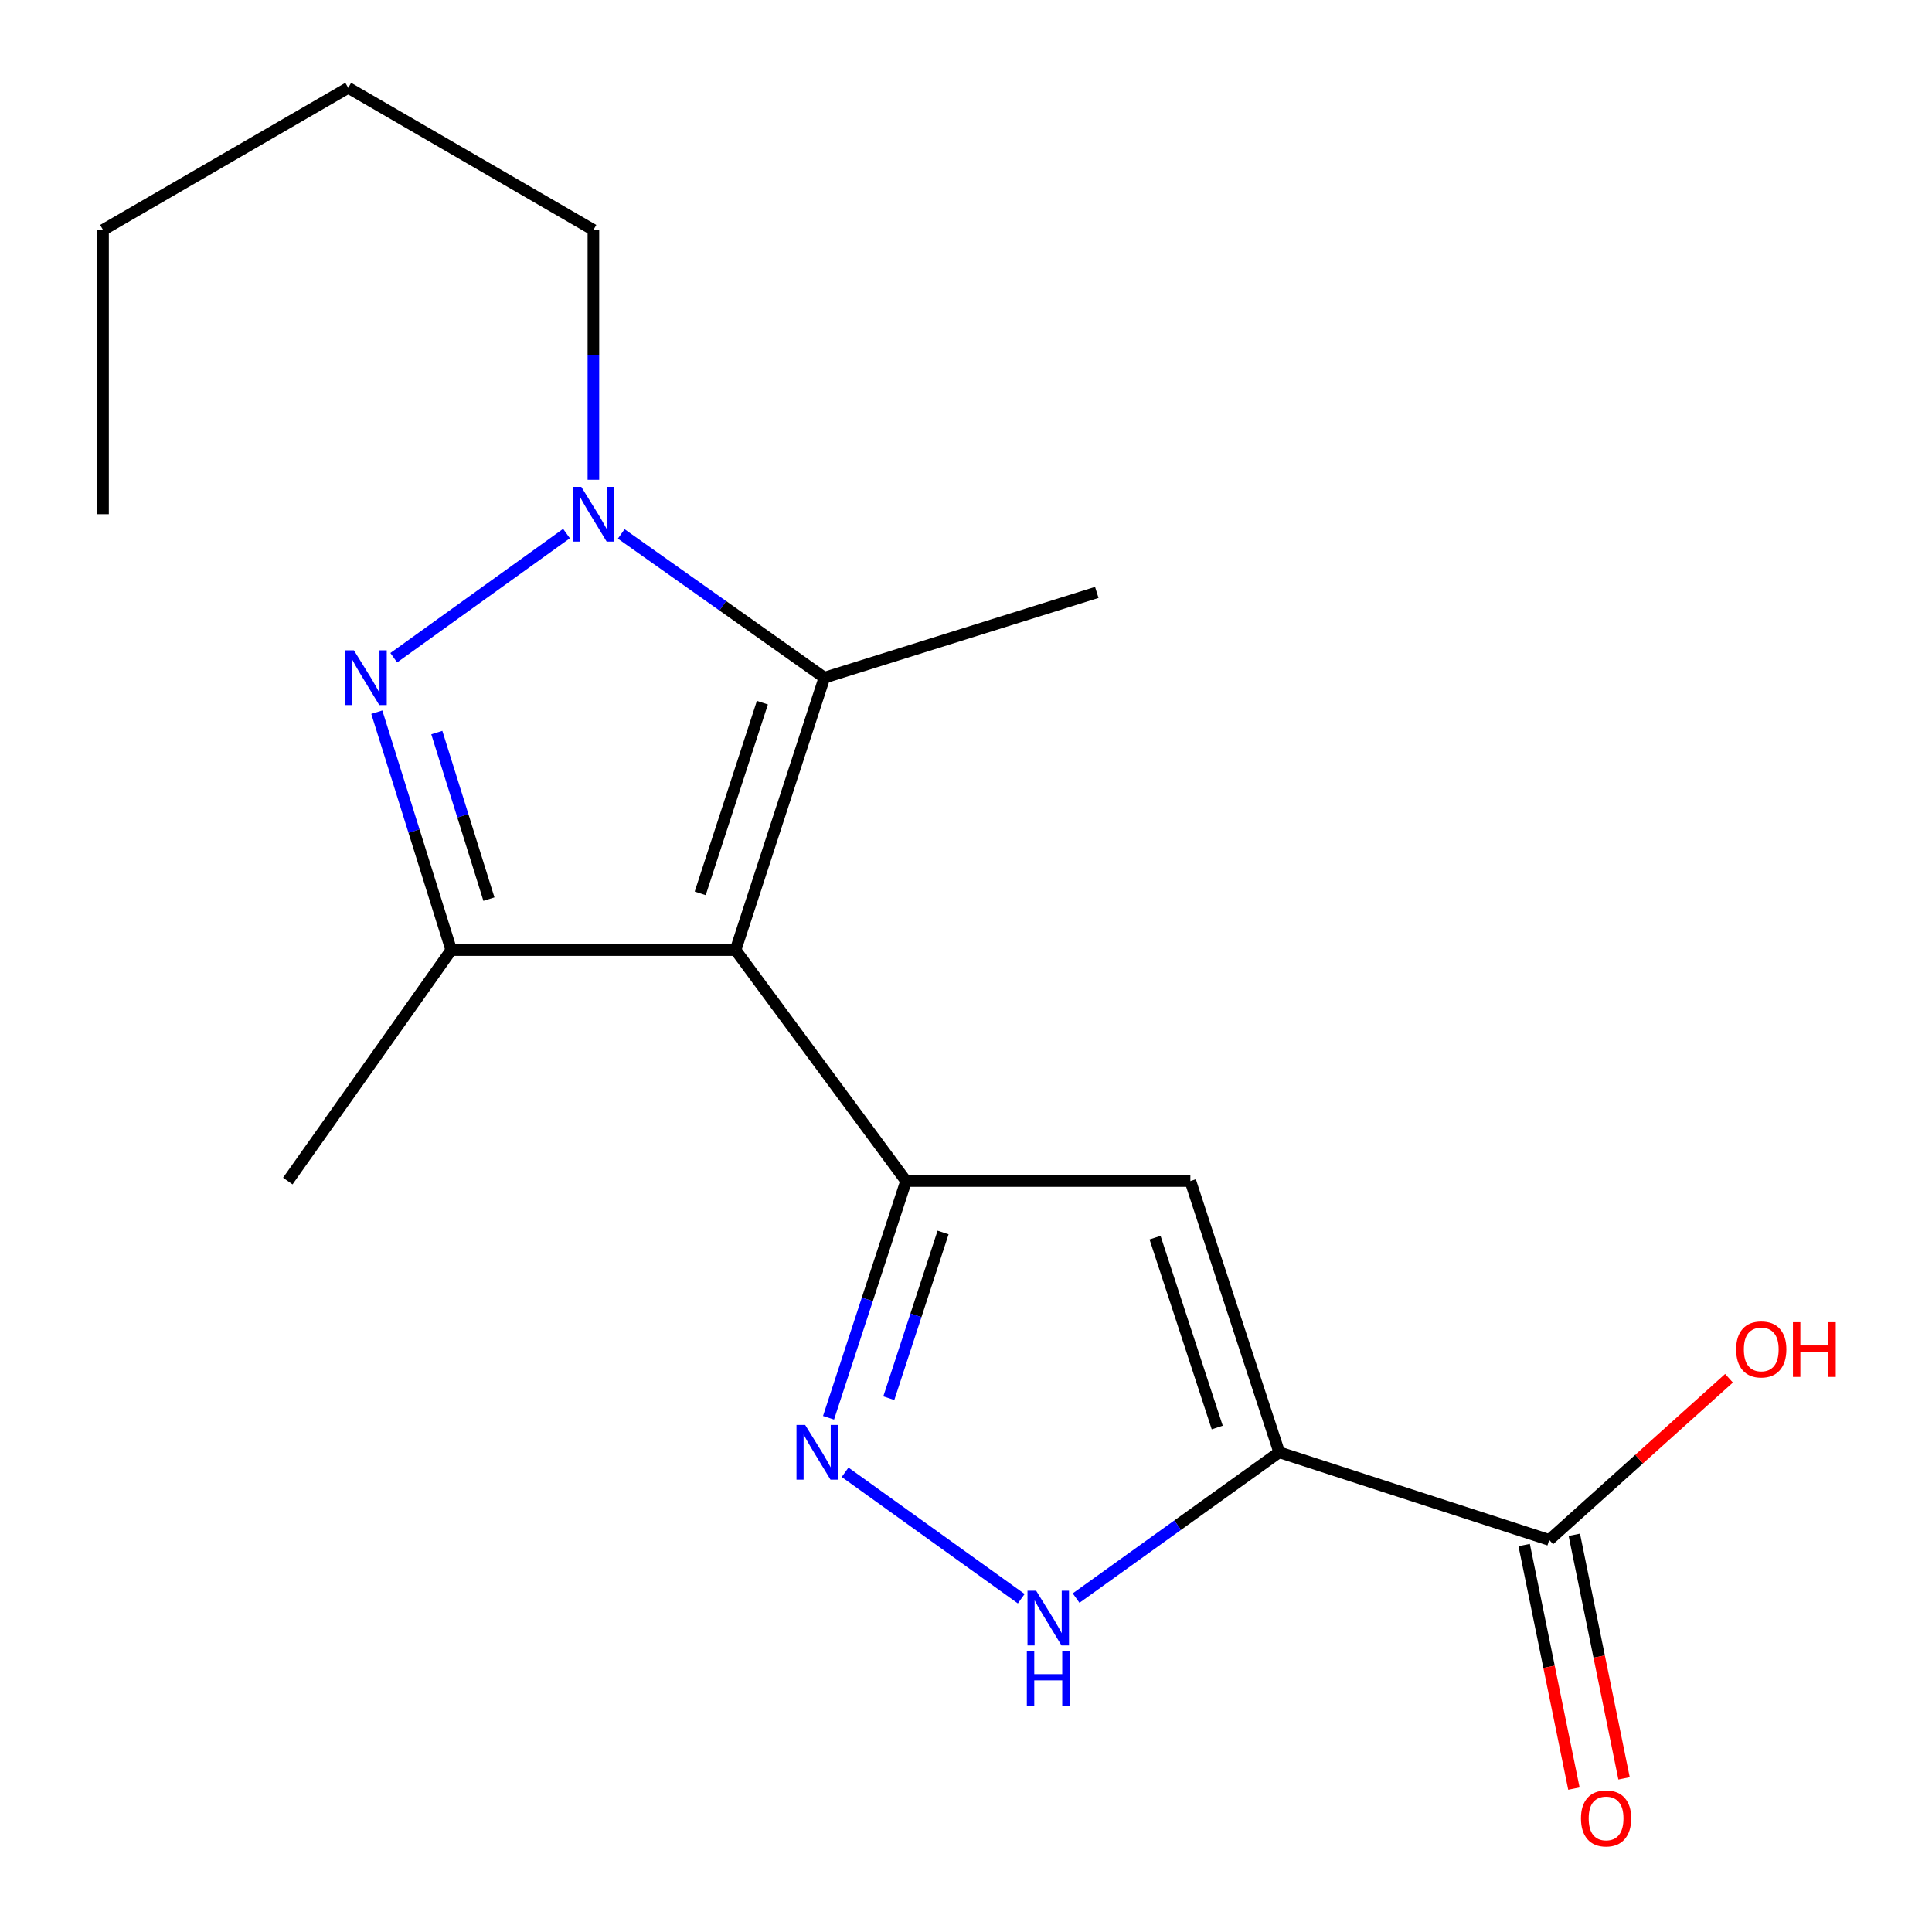 <?xml version='1.0' encoding='iso-8859-1'?>
<svg version='1.1' baseProfile='full'
              xmlns='http://www.w3.org/2000/svg'
                      xmlns:rdkit='http://www.rdkit.org/xml'
                      xmlns:xlink='http://www.w3.org/1999/xlink'
                  xml:space='preserve'
width='1000px' height='1000px' viewBox='0 0 1000 1000'>
<!-- END OF HEADER -->
<rect style='opacity:1.0;fill:#FFFFFF;stroke:none' width='1000' height='1000' x='0' y='0'> </rect>
<path class='bond-0' d='M 380.717,491.762 L 468.98,611.301' style='fill:none;fill-rule:evenodd;stroke:#000000;stroke-width:6px;stroke-linecap:butt;stroke-linejoin:miter;stroke-opacity:1' />
<path class='bond-4' d='M 380.717,491.762 L 233.567,491.762' style='fill:none;fill-rule:evenodd;stroke:#000000;stroke-width:6px;stroke-linecap:butt;stroke-linejoin:miter;stroke-opacity:1' />
<path class='bond-5' d='M 380.717,491.762 L 426.695,350.764' style='fill:none;fill-rule:evenodd;stroke:#000000;stroke-width:6px;stroke-linecap:butt;stroke-linejoin:miter;stroke-opacity:1' />
<path class='bond-5' d='M 362.426,462.399 L 394.612,363.7' style='fill:none;fill-rule:evenodd;stroke:#000000;stroke-width:6px;stroke-linecap:butt;stroke-linejoin:miter;stroke-opacity:1' />
<path class='bond-6' d='M 468.98,611.301 L 616.13,611.301' style='fill:none;fill-rule:evenodd;stroke:#000000;stroke-width:6px;stroke-linecap:butt;stroke-linejoin:miter;stroke-opacity:1' />
<path class='bond-7' d='M 468.98,611.301 L 448.914,672.571' style='fill:none;fill-rule:evenodd;stroke:#000000;stroke-width:6px;stroke-linecap:butt;stroke-linejoin:miter;stroke-opacity:1' />
<path class='bond-7' d='M 448.914,672.571 L 428.848,733.842' style='fill:none;fill-rule:evenodd;stroke:#0000FF;stroke-width:6px;stroke-linecap:butt;stroke-linejoin:miter;stroke-opacity:1' />
<path class='bond-7' d='M 488.137,637.927 L 474.091,680.817' style='fill:none;fill-rule:evenodd;stroke:#000000;stroke-width:6px;stroke-linecap:butt;stroke-linejoin:miter;stroke-opacity:1' />
<path class='bond-7' d='M 474.091,680.817 L 460.044,723.706' style='fill:none;fill-rule:evenodd;stroke:#0000FF;stroke-width:6px;stroke-linecap:butt;stroke-linejoin:miter;stroke-opacity:1' />
<path class='bond-1' d='M 195.029,368.617 L 214.298,430.189' style='fill:none;fill-rule:evenodd;stroke:#0000FF;stroke-width:6px;stroke-linecap:butt;stroke-linejoin:miter;stroke-opacity:1' />
<path class='bond-1' d='M 214.298,430.189 L 233.567,491.762' style='fill:none;fill-rule:evenodd;stroke:#000000;stroke-width:6px;stroke-linecap:butt;stroke-linejoin:miter;stroke-opacity:1' />
<path class='bond-1' d='M 226.093,379.177 L 239.581,422.277' style='fill:none;fill-rule:evenodd;stroke:#0000FF;stroke-width:6px;stroke-linecap:butt;stroke-linejoin:miter;stroke-opacity:1' />
<path class='bond-1' d='M 239.581,422.277 L 253.069,465.378' style='fill:none;fill-rule:evenodd;stroke:#000000;stroke-width:6px;stroke-linecap:butt;stroke-linejoin:miter;stroke-opacity:1' />
<path class='bond-18' d='M 203.806,340.438 L 293.22,276.158' style='fill:none;fill-rule:evenodd;stroke:#0000FF;stroke-width:6px;stroke-linecap:butt;stroke-linejoin:miter;stroke-opacity:1' />
<path class='bond-2' d='M 662.109,751.695 L 616.13,611.301' style='fill:none;fill-rule:evenodd;stroke:#000000;stroke-width:6px;stroke-linecap:butt;stroke-linejoin:miter;stroke-opacity:1' />
<path class='bond-2' d='M 630.036,738.881 L 597.85,640.605' style='fill:none;fill-rule:evenodd;stroke:#000000;stroke-width:6px;stroke-linecap:butt;stroke-linejoin:miter;stroke-opacity:1' />
<path class='bond-9' d='M 662.109,751.695 L 801.885,797.056' style='fill:none;fill-rule:evenodd;stroke:#000000;stroke-width:6px;stroke-linecap:butt;stroke-linejoin:miter;stroke-opacity:1' />
<path class='bond-19' d='M 662.109,751.695 L 609.549,789.43' style='fill:none;fill-rule:evenodd;stroke:#000000;stroke-width:6px;stroke-linecap:butt;stroke-linejoin:miter;stroke-opacity:1' />
<path class='bond-19' d='M 609.549,789.43 L 556.989,827.164' style='fill:none;fill-rule:evenodd;stroke:#0000FF;stroke-width:6px;stroke-linecap:butt;stroke-linejoin:miter;stroke-opacity:1' />
<path class='bond-3' d='M 321.543,276.343 L 374.119,313.553' style='fill:none;fill-rule:evenodd;stroke:#0000FF;stroke-width:6px;stroke-linecap:butt;stroke-linejoin:miter;stroke-opacity:1' />
<path class='bond-3' d='M 374.119,313.553 L 426.695,350.764' style='fill:none;fill-rule:evenodd;stroke:#000000;stroke-width:6px;stroke-linecap:butt;stroke-linejoin:miter;stroke-opacity:1' />
<path class='bond-12' d='M 307.142,248.312 L 307.142,183.663' style='fill:none;fill-rule:evenodd;stroke:#0000FF;stroke-width:6px;stroke-linecap:butt;stroke-linejoin:miter;stroke-opacity:1' />
<path class='bond-12' d='M 307.142,183.663 L 307.142,119.015' style='fill:none;fill-rule:evenodd;stroke:#000000;stroke-width:6px;stroke-linecap:butt;stroke-linejoin:miter;stroke-opacity:1' />
<path class='bond-13' d='M 233.567,491.762 L 148.968,611.301' style='fill:none;fill-rule:evenodd;stroke:#000000;stroke-width:6px;stroke-linecap:butt;stroke-linejoin:miter;stroke-opacity:1' />
<path class='bond-14' d='M 426.695,350.764 L 567.693,306.625' style='fill:none;fill-rule:evenodd;stroke:#000000;stroke-width:6px;stroke-linecap:butt;stroke-linejoin:miter;stroke-opacity:1' />
<path class='bond-8' d='M 437.421,762.045 L 528.594,827.485' style='fill:none;fill-rule:evenodd;stroke:#0000FF;stroke-width:6px;stroke-linecap:butt;stroke-linejoin:miter;stroke-opacity:1' />
<path class='bond-10' d='M 788.907,799.706 L 801.78,862.745' style='fill:none;fill-rule:evenodd;stroke:#000000;stroke-width:6px;stroke-linecap:butt;stroke-linejoin:miter;stroke-opacity:1' />
<path class='bond-10' d='M 801.78,862.745 L 814.653,925.784' style='fill:none;fill-rule:evenodd;stroke:#FF0000;stroke-width:6px;stroke-linecap:butt;stroke-linejoin:miter;stroke-opacity:1' />
<path class='bond-10' d='M 814.864,794.406 L 827.737,857.445' style='fill:none;fill-rule:evenodd;stroke:#000000;stroke-width:6px;stroke-linecap:butt;stroke-linejoin:miter;stroke-opacity:1' />
<path class='bond-10' d='M 827.737,857.445 L 840.61,920.484' style='fill:none;fill-rule:evenodd;stroke:#FF0000;stroke-width:6px;stroke-linecap:butt;stroke-linejoin:miter;stroke-opacity:1' />
<path class='bond-11' d='M 801.885,797.056 L 848.409,755.218' style='fill:none;fill-rule:evenodd;stroke:#000000;stroke-width:6px;stroke-linecap:butt;stroke-linejoin:miter;stroke-opacity:1' />
<path class='bond-11' d='M 848.409,755.218 L 894.933,713.381' style='fill:none;fill-rule:evenodd;stroke:#FF0000;stroke-width:6px;stroke-linecap:butt;stroke-linejoin:miter;stroke-opacity:1' />
<path class='bond-15' d='M 307.142,119.015 L 180.243,45.455' style='fill:none;fill-rule:evenodd;stroke:#000000;stroke-width:6px;stroke-linecap:butt;stroke-linejoin:miter;stroke-opacity:1' />
<path class='bond-16' d='M 180.243,45.455 L 53.331,119.015' style='fill:none;fill-rule:evenodd;stroke:#000000;stroke-width:6px;stroke-linecap:butt;stroke-linejoin:miter;stroke-opacity:1' />
<path class='bond-17' d='M 53.331,119.015 L 53.331,266.15' style='fill:none;fill-rule:evenodd;stroke:#000000;stroke-width:6px;stroke-linecap:butt;stroke-linejoin:miter;stroke-opacity:1' />
<path  class='atom-2' d='M 183.182 336.604
L 192.462 351.604
Q 193.382 353.084, 194.862 355.764
Q 196.342 358.444, 196.422 358.604
L 196.422 336.604
L 200.182 336.604
L 200.182 364.924
L 196.302 364.924
L 186.342 348.524
Q 185.182 346.604, 183.942 344.404
Q 182.742 342.204, 182.382 341.524
L 182.382 364.924
L 178.702 364.924
L 178.702 336.604
L 183.182 336.604
' fill='#0000FF'/>
<path  class='atom-4' d='M 300.882 251.99
L 310.162 266.99
Q 311.082 268.47, 312.562 271.15
Q 314.042 273.83, 314.122 273.99
L 314.122 251.99
L 317.882 251.99
L 317.882 280.31
L 314.002 280.31
L 304.042 263.91
Q 302.882 261.99, 301.642 259.79
Q 300.442 257.59, 300.082 256.91
L 300.082 280.31
L 296.402 280.31
L 296.402 251.99
L 300.882 251.99
' fill='#0000FF'/>
<path  class='atom-8' d='M 416.741 737.535
L 426.021 752.535
Q 426.941 754.015, 428.421 756.695
Q 429.901 759.375, 429.981 759.535
L 429.981 737.535
L 433.741 737.535
L 433.741 765.855
L 429.861 765.855
L 419.901 749.455
Q 418.741 747.535, 417.501 745.335
Q 416.301 743.135, 415.941 742.455
L 415.941 765.855
L 412.261 765.855
L 412.261 737.535
L 416.741 737.535
' fill='#0000FF'/>
<path  class='atom-9' d='M 536.31 823.356
L 545.59 838.356
Q 546.51 839.836, 547.99 842.516
Q 549.47 845.196, 549.55 845.356
L 549.55 823.356
L 553.31 823.356
L 553.31 851.676
L 549.43 851.676
L 539.47 835.276
Q 538.31 833.356, 537.07 831.156
Q 535.87 828.956, 535.51 828.276
L 535.51 851.676
L 531.83 851.676
L 531.83 823.356
L 536.31 823.356
' fill='#0000FF'/>
<path  class='atom-9' d='M 531.49 854.508
L 535.33 854.508
L 535.33 866.548
L 549.81 866.548
L 549.81 854.508
L 553.65 854.508
L 553.65 882.828
L 549.81 882.828
L 549.81 869.748
L 535.33 869.748
L 535.33 882.828
L 531.49 882.828
L 531.49 854.508
' fill='#0000FF'/>
<path  class='atom-11' d='M 818.307 941.21
Q 818.307 934.41, 821.667 930.61
Q 825.027 926.81, 831.307 926.81
Q 837.587 926.81, 840.947 930.61
Q 844.307 934.41, 844.307 941.21
Q 844.307 948.09, 840.907 952.01
Q 837.507 955.89, 831.307 955.89
Q 825.067 955.89, 821.667 952.01
Q 818.307 948.13, 818.307 941.21
M 831.307 952.69
Q 835.627 952.69, 837.947 949.81
Q 840.307 946.89, 840.307 941.21
Q 840.307 935.65, 837.947 932.85
Q 835.627 930.01, 831.307 930.01
Q 826.987 930.01, 824.627 932.81
Q 822.307 935.61, 822.307 941.21
Q 822.307 946.93, 824.627 949.81
Q 826.987 952.69, 831.307 952.69
' fill='#FF0000'/>
<path  class='atom-12' d='M 898.622 698.452
Q 898.622 691.652, 901.982 687.852
Q 905.342 684.052, 911.622 684.052
Q 917.902 684.052, 921.262 687.852
Q 924.622 691.652, 924.622 698.452
Q 924.622 705.332, 921.222 709.252
Q 917.822 713.132, 911.622 713.132
Q 905.382 713.132, 901.982 709.252
Q 898.622 705.372, 898.622 698.452
M 911.622 709.932
Q 915.942 709.932, 918.262 707.052
Q 920.622 704.132, 920.622 698.452
Q 920.622 692.892, 918.262 690.092
Q 915.942 687.252, 911.622 687.252
Q 907.302 687.252, 904.942 690.052
Q 902.622 692.852, 902.622 698.452
Q 902.622 704.172, 904.942 707.052
Q 907.302 709.932, 911.622 709.932
' fill='#FF0000'/>
<path  class='atom-12' d='M 928.022 684.372
L 931.862 684.372
L 931.862 696.412
L 946.342 696.412
L 946.342 684.372
L 950.182 684.372
L 950.182 712.692
L 946.342 712.692
L 946.342 699.612
L 931.862 699.612
L 931.862 712.692
L 928.022 712.692
L 928.022 684.372
' fill='#FF0000'/>
</svg>
